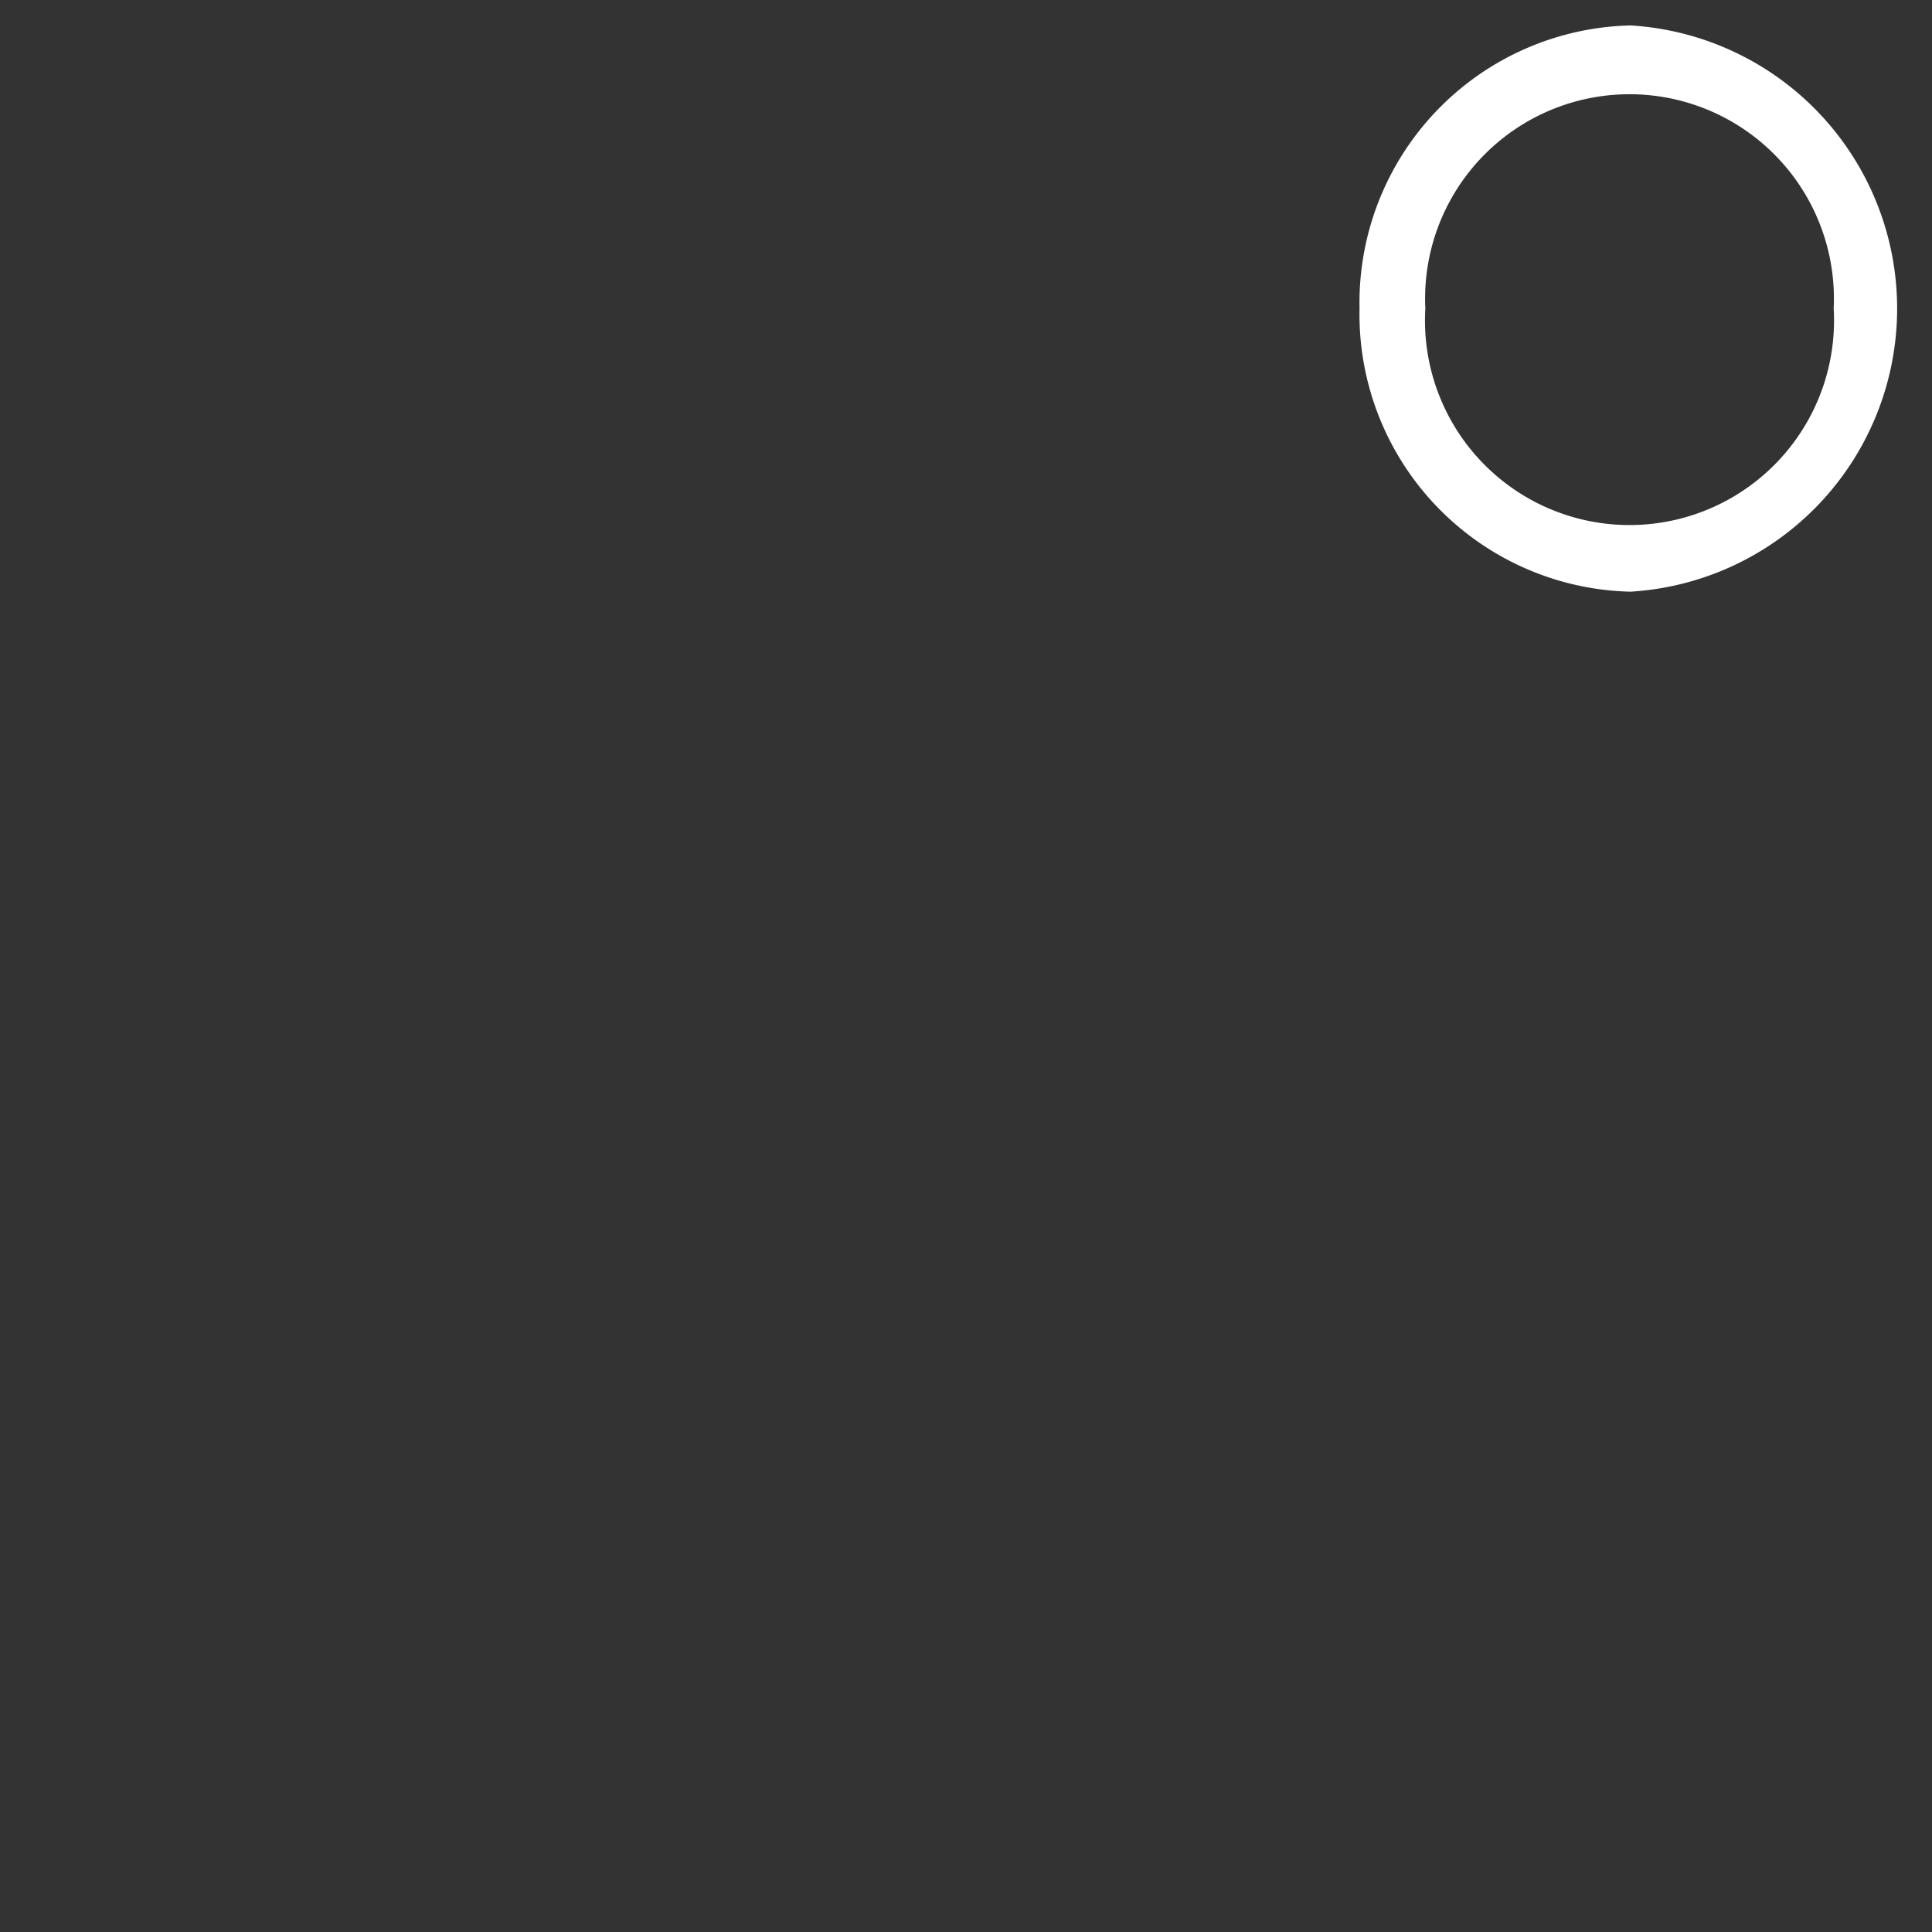 <svg xmlns="http://www.w3.org/2000/svg" width="36" height="36" viewBox="0 0 36 36"><rect x="0" y="0" width="36" height="36" fill="#333333" stroke="none"/><g transform="translate(20485 15937)"><path d="M27.88,432.289a5.168,5.168,0,0,1,5.049-5.276,5.285,5.285,0,0,1,0,10.551,5.168,5.168,0,0,1-5.049-5.275m1.226,0a3.811,3.811,0,1,0,7.609,0,3.809,3.809,0,1,0-7.609,0" transform="translate(-20487.547 -16363.539)" fill="#fff"/><rect width="36" height="36" transform="translate(-20485 -15937)" fill="none"/></g></svg>